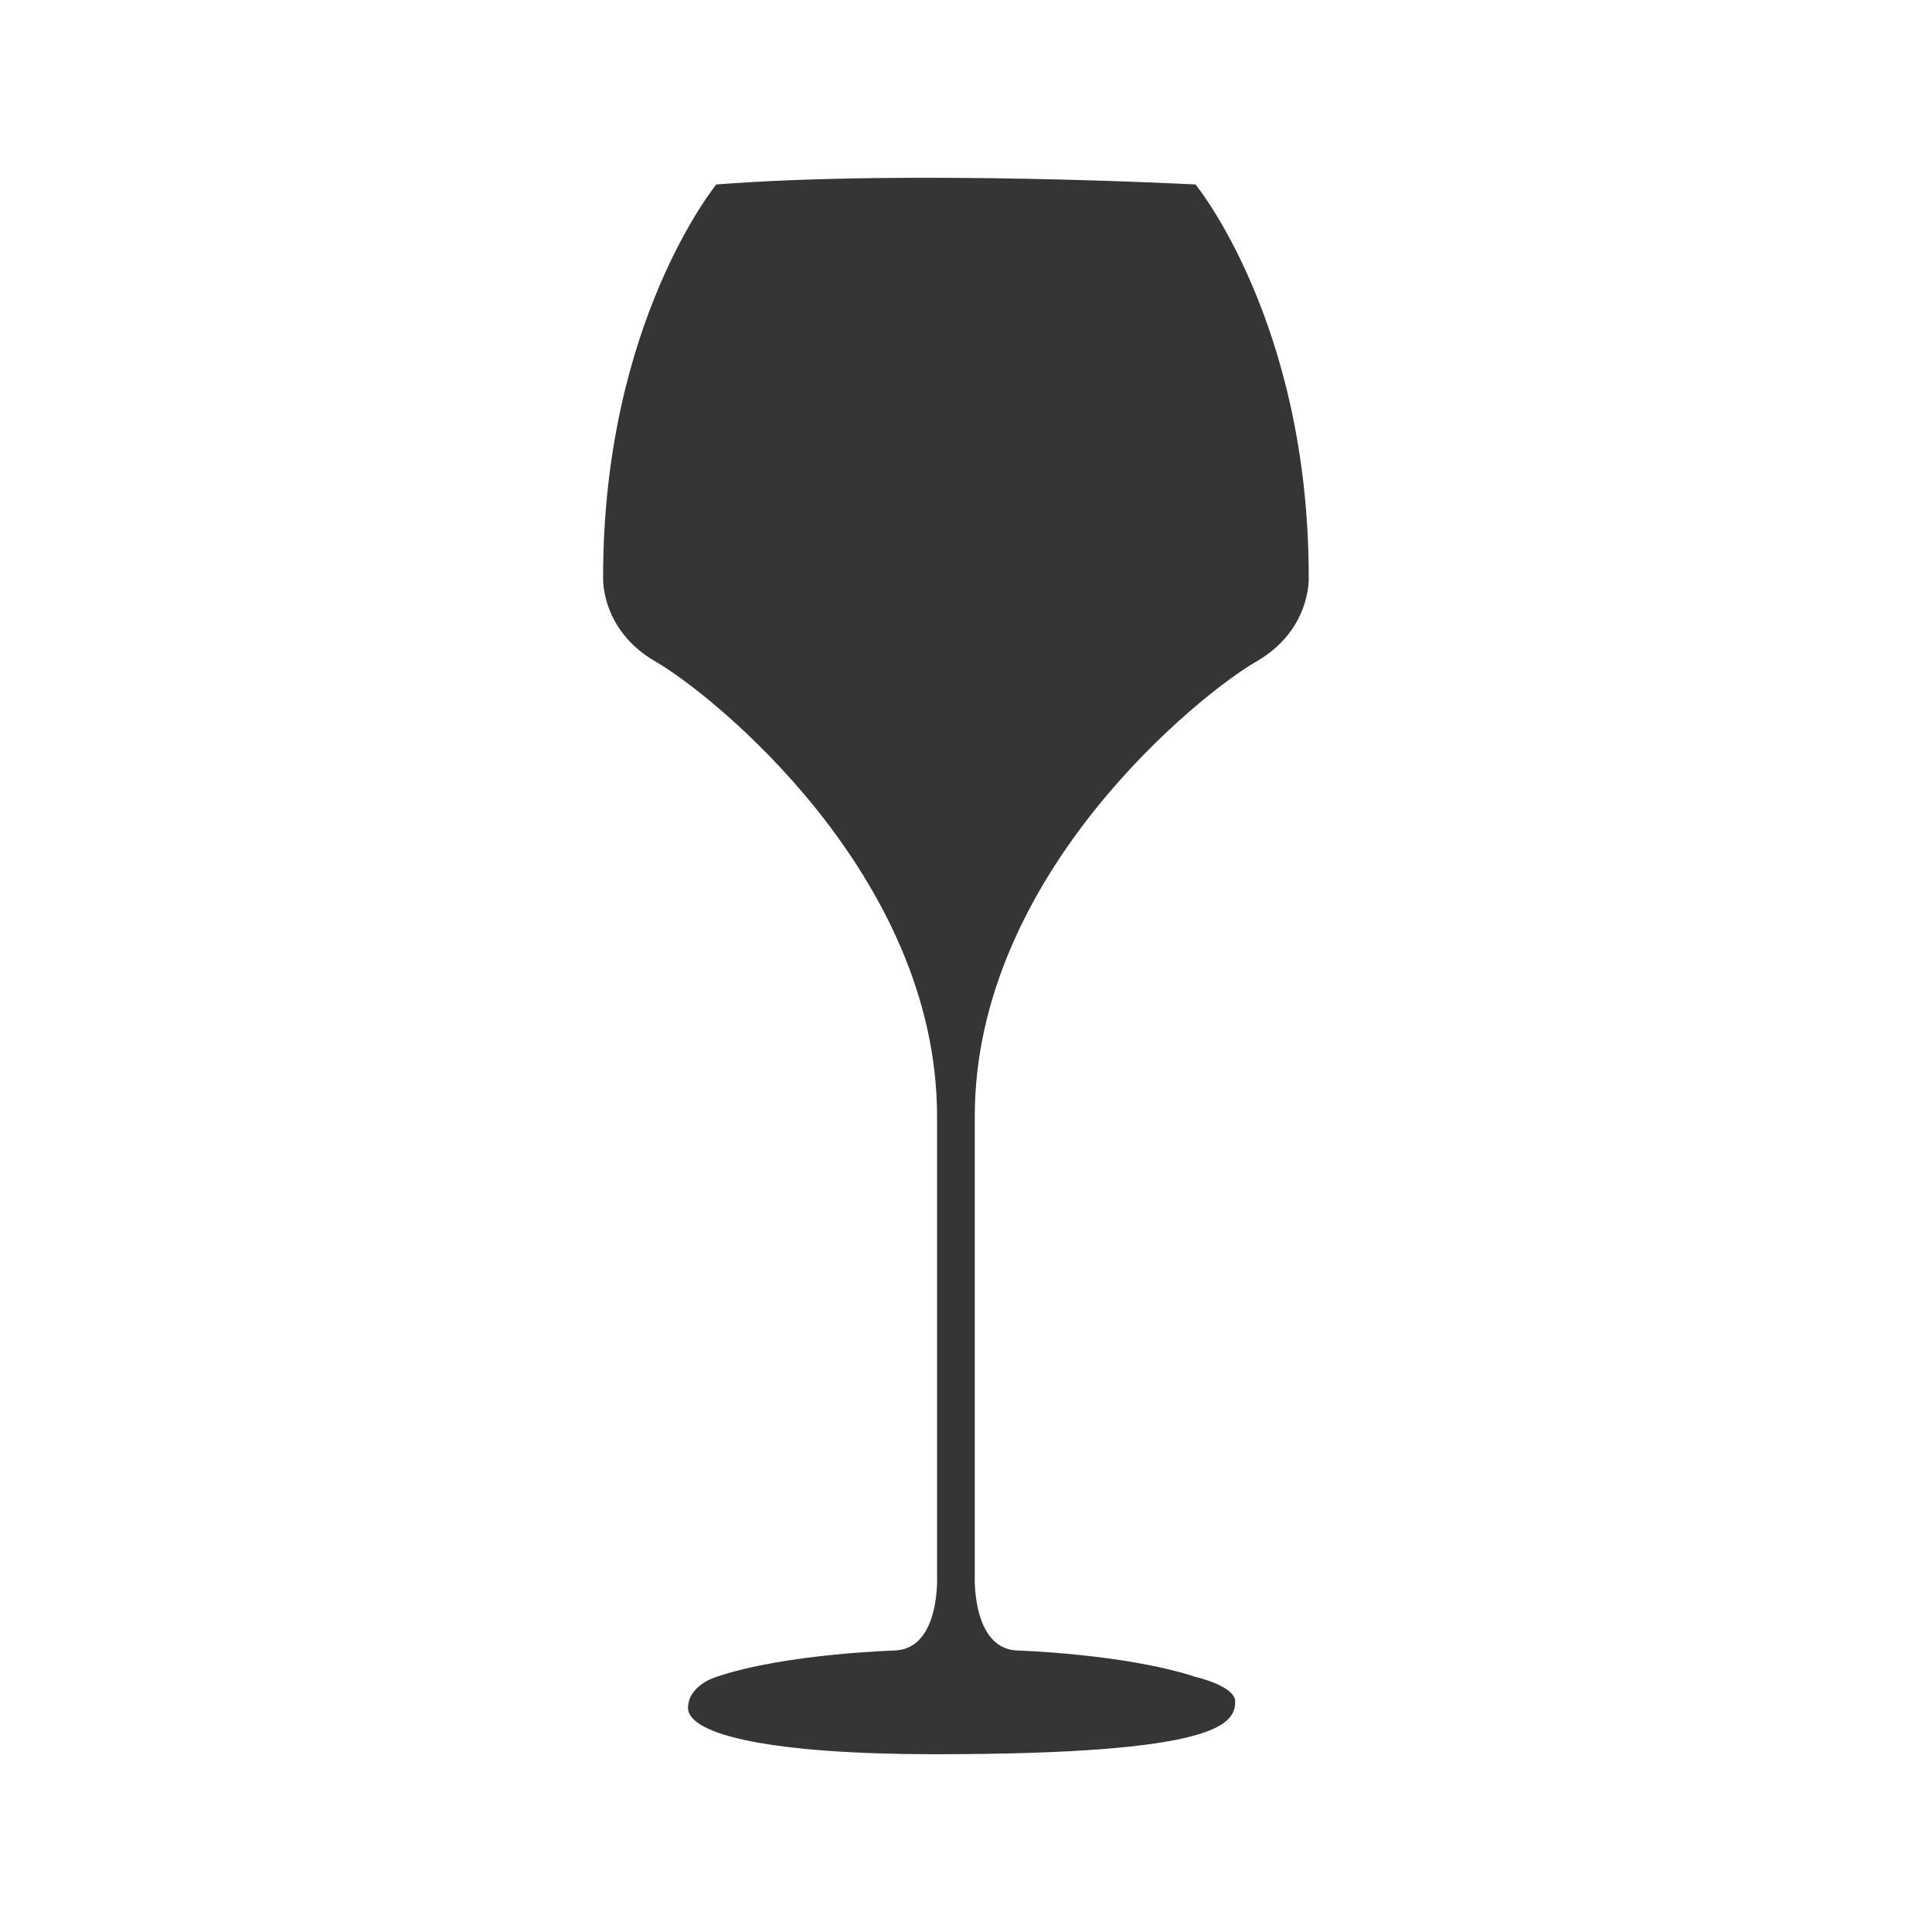 <?xml version="1.0" encoding="utf-8"?>
<!-- Generator: Adobe Illustrator 15.1.0, SVG Export Plug-In . SVG Version: 6.00 Build 0)  -->
<!DOCTYPE svg PUBLIC "-//W3C//DTD SVG 1.1//EN" "http://www.w3.org/Graphics/SVG/1.1/DTD/svg11.dtd">
<svg version="1.1" id="Calque_1" xmlns="http://www.w3.org/2000/svg" xmlns:xlink="http://www.w3.org/1999/xlink" x="0px" y="0px"
	 width="512px" height="512px" viewBox="0 0 512 512" enable-background="new 0 0 512 512" xml:space="preserve">
<g>
	<path fill="#353535" d="M247.667,464.89c-41.668,0-65.333-4.835-65.333-12.333c0.083-6.001,7.498-8.167,7.498-8.167
		c18.167-6.168,47.5-7,47.5-7c12-0.666,11.001-20,11.001-20V295.889c0-64.5-60.29-112.356-74.501-120.5c-14.833-8.5-14-22.5-14-22.5
		c0-67.5,30-104.001,30-104.001c51.167-4,126.991,0,126.991,0s30,36.5,30,104.001c0,0,0.832,14-14,22.5
		c-14.211,8.144-74.501,55.999-74.501,120.5v121.5c0,0-0.906,19.25,11.001,20c0,0,28.595,0.832,47.5,7
		c0,0,10.509,2.414,10.509,6.499C327.333,456.889,323,464.89,247.667,464.89z"/>

</g>
</svg>

